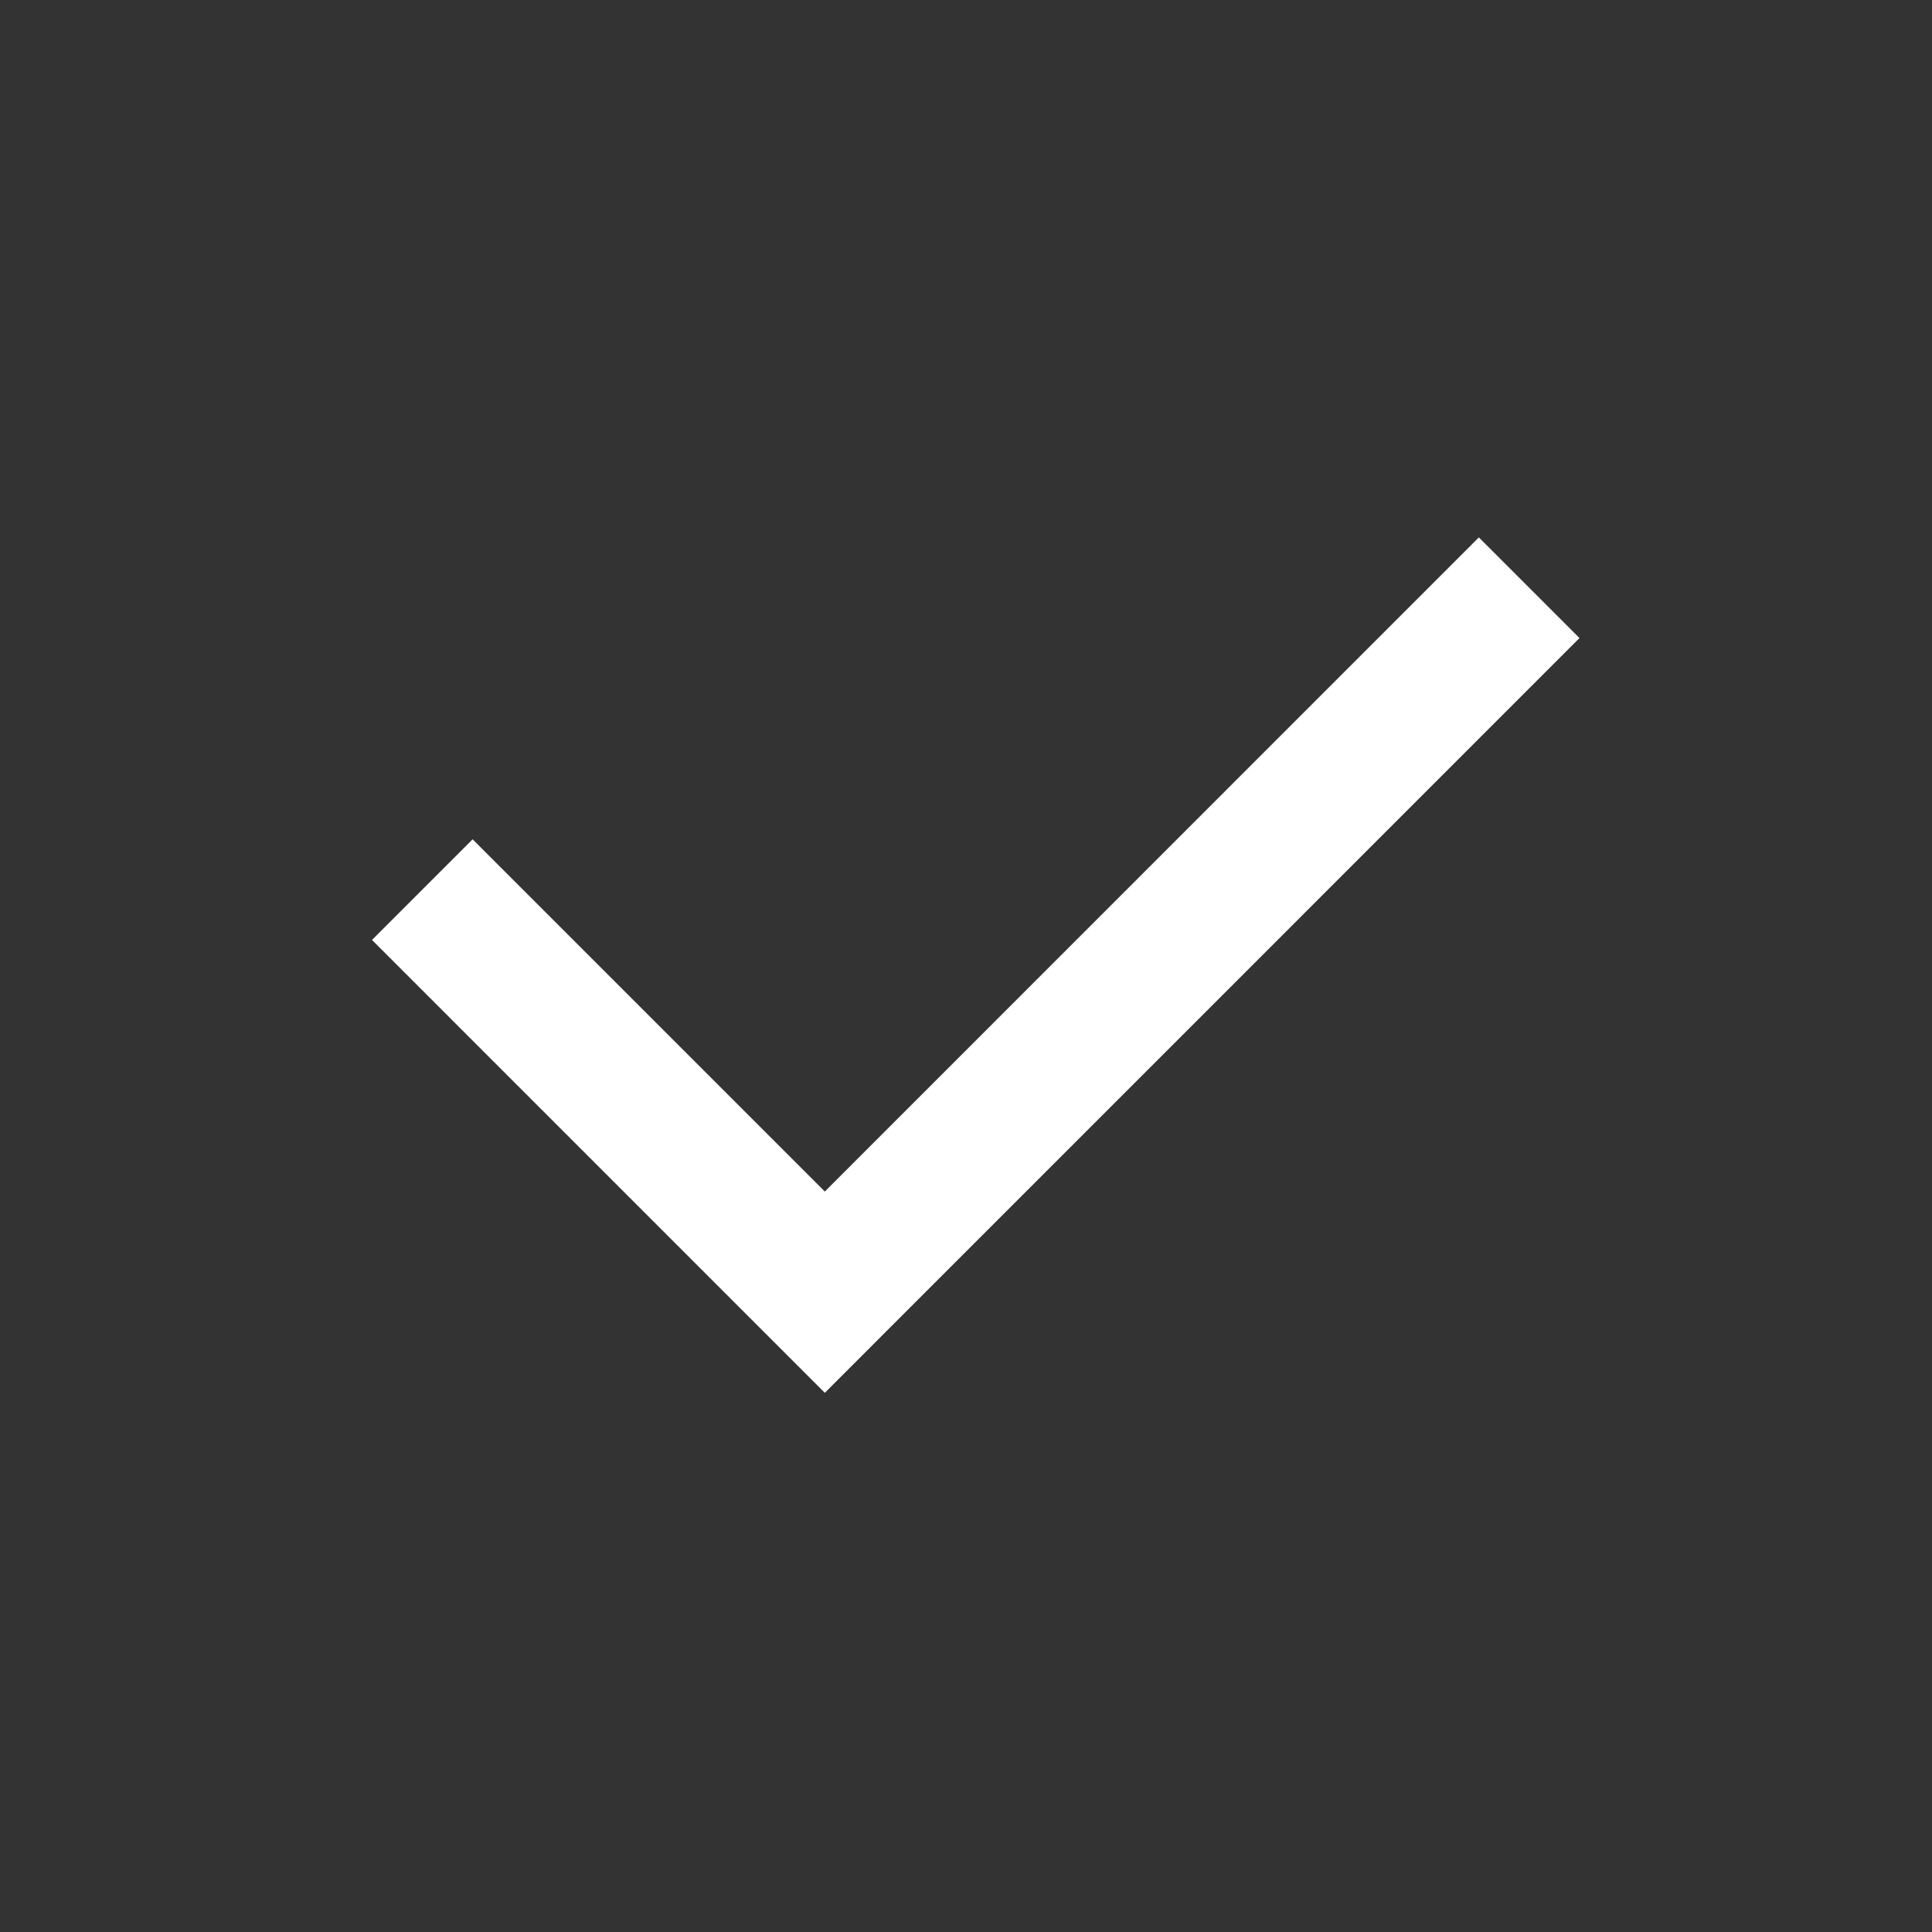 <svg width="64" height="64" viewBox="0 0 64 64" fill="none" xmlns="http://www.w3.org/2000/svg">
<rect x="0" y="0" width="64" height="64" fill="#333333" stroke="none"/>
<path d="M27.323 39.471L48.989 17.802L52.323 21.136L27.323 46.139L12.323 31.137L15.656 27.803L27.323 39.471Z" fill="white"/>
</svg>
